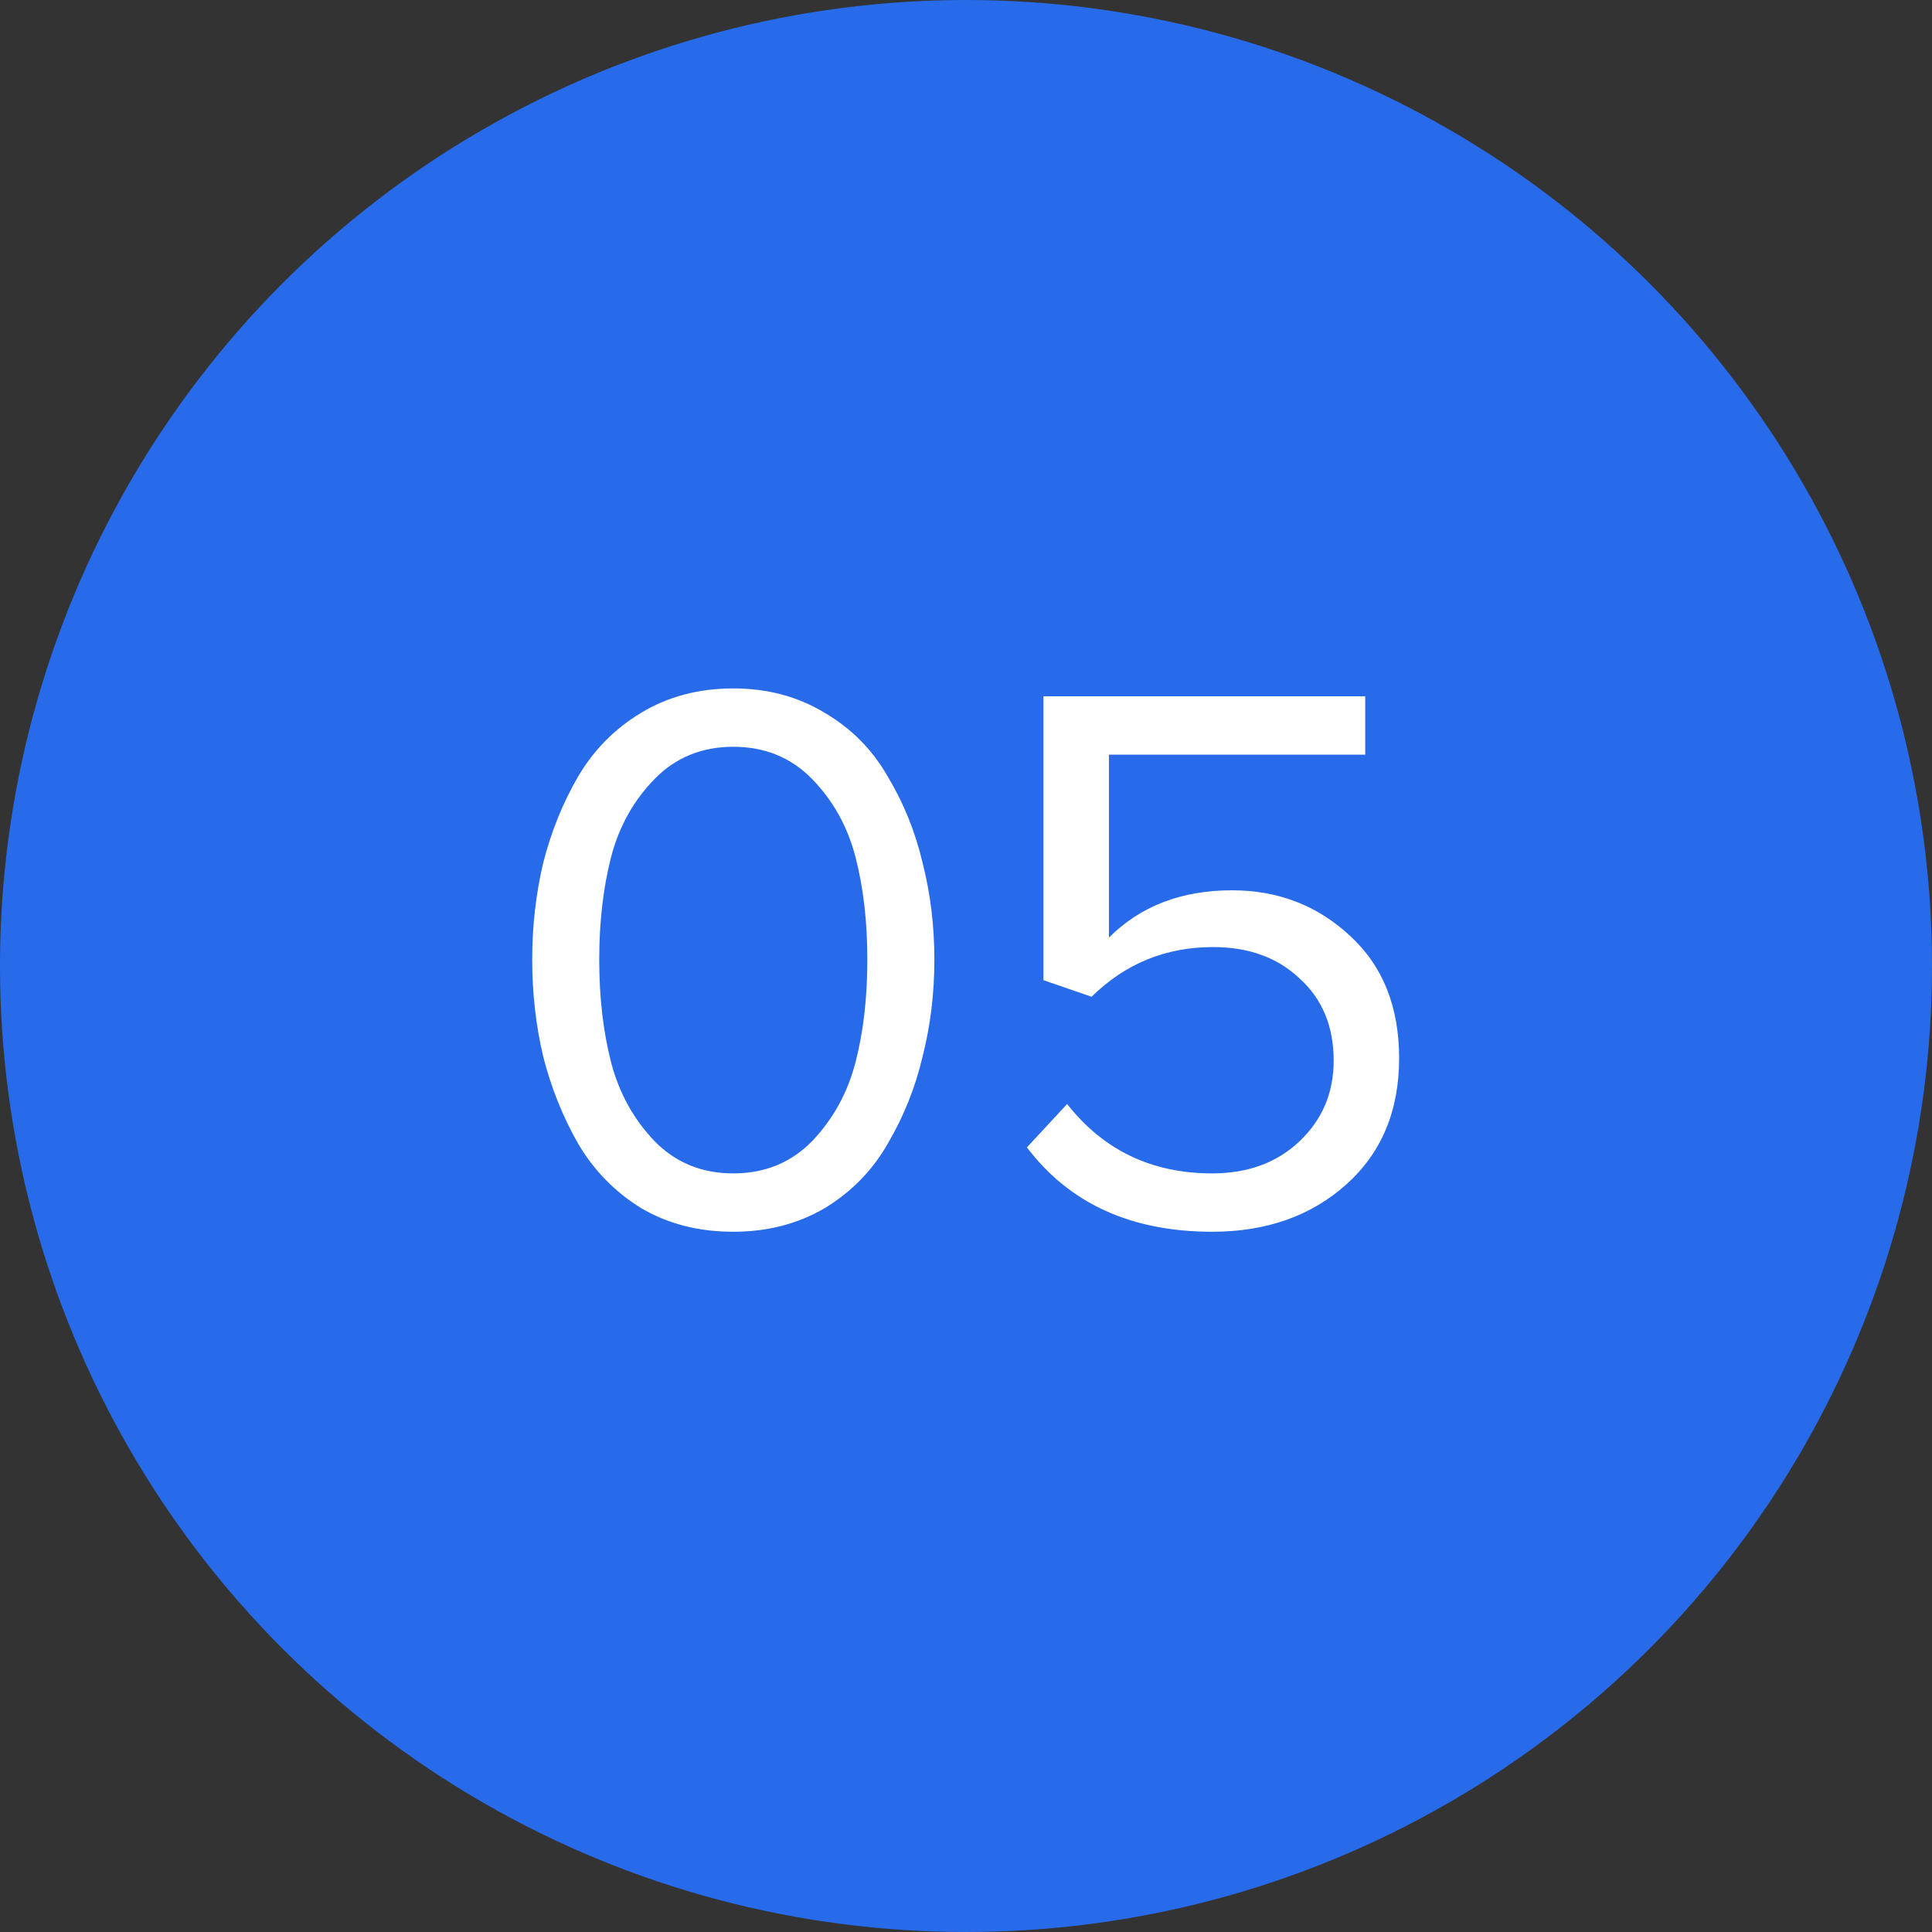 <?xml version="1.0" encoding="UTF-8"?> <svg xmlns="http://www.w3.org/2000/svg" width="49" height="49" viewBox="0 0 49 49" fill="none"><rect x="0" y="0" width="49" height="49" fill="#333333" stroke="none"/> <circle cx="24.5" cy="24.5" r="24.5" fill="#286BEA"></circle> <path d="M18.599 31.24C17.718 31.24 16.939 31.04 16.259 30.64C15.592 30.227 15.059 29.68 14.659 29C14.272 28.32 13.979 27.587 13.778 26.8C13.592 26.013 13.498 25.193 13.498 24.34C13.498 23.487 13.592 22.667 13.778 21.88C13.979 21.093 14.272 20.367 14.659 19.7C15.059 19.02 15.592 18.48 16.259 18.08C16.939 17.667 17.718 17.46 18.599 17.46C19.465 17.46 20.238 17.667 20.919 18.08C21.599 18.48 22.132 19.02 22.518 19.7C22.919 20.367 23.212 21.093 23.398 21.88C23.599 22.667 23.698 23.487 23.698 24.34C23.698 25.193 23.599 26.013 23.398 26.8C23.212 27.587 22.919 28.32 22.518 29C22.132 29.68 21.599 30.227 20.919 30.64C20.238 31.04 19.465 31.24 18.599 31.24ZM16.599 28.94C17.132 29.487 17.799 29.76 18.599 29.76C19.398 29.76 20.065 29.487 20.599 28.94C21.132 28.38 21.498 27.713 21.698 26.94C21.898 26.167 21.998 25.3 21.998 24.34C21.998 23.38 21.898 22.513 21.698 21.74C21.498 20.967 21.132 20.307 20.599 19.76C20.065 19.213 19.398 18.94 18.599 18.94C17.799 18.94 17.132 19.213 16.599 19.76C16.065 20.307 15.698 20.967 15.498 21.74C15.299 22.513 15.198 23.38 15.198 24.34C15.198 25.3 15.299 26.167 15.498 26.94C15.698 27.713 16.065 28.38 16.599 28.94ZM30.745 31.24C28.691 31.24 27.125 30.527 26.045 29.1L27.065 28C27.985 29.173 29.211 29.76 30.745 29.76C31.651 29.76 32.391 29.487 32.965 28.94C33.538 28.393 33.825 27.713 33.825 26.9C33.825 26.033 33.538 25.34 32.965 24.82C32.405 24.287 31.671 24.02 30.765 24.02C29.565 24.02 28.538 24.44 27.685 25.28L26.465 24.86V17.66H34.625V19.14H28.125V23.78C28.925 22.98 29.965 22.58 31.245 22.58C32.418 22.58 33.418 22.967 34.245 23.74C35.071 24.5 35.485 25.533 35.485 26.84C35.485 28.173 35.038 29.24 34.145 30.04C33.251 30.84 32.118 31.24 30.745 31.24Z" fill="white"></path> </svg> 